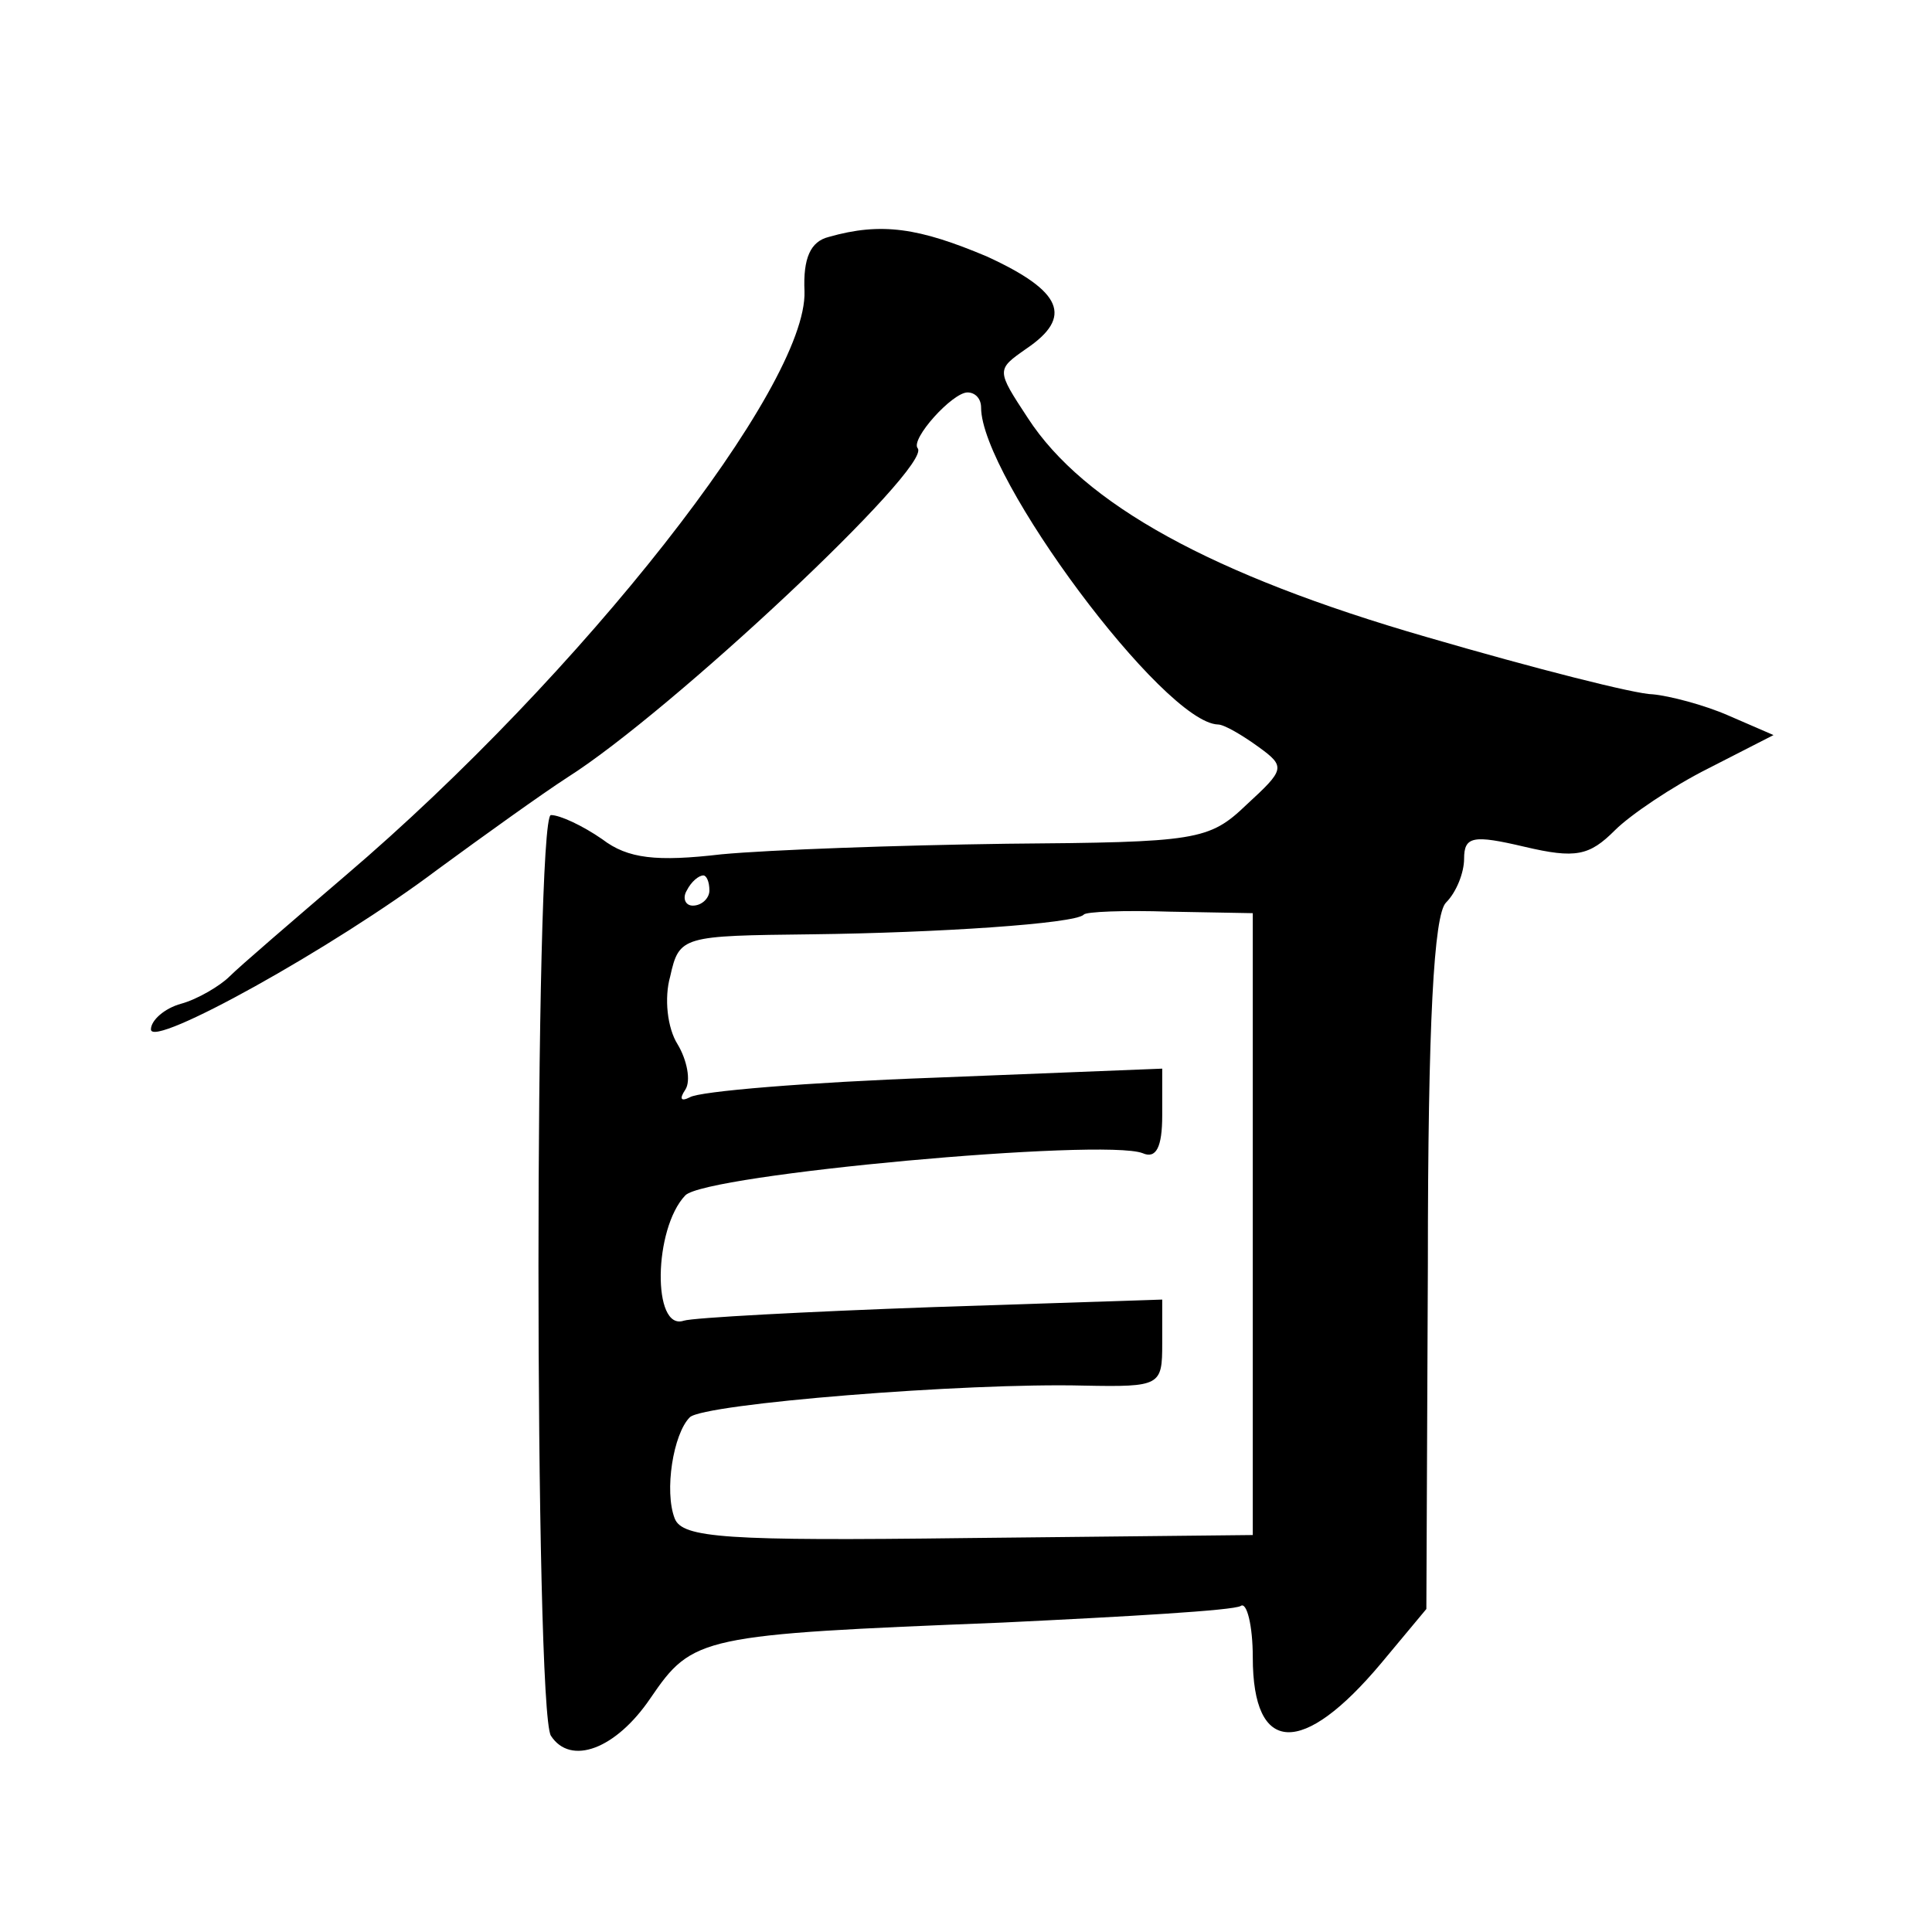 <?xml version="1.0" standalone="no"?>
<!DOCTYPE svg PUBLIC "-//W3C//DTD SVG 20010904//EN"
 "http://www.w3.org/TR/2001/REC-SVG-20010904/DTD/svg10.dtd">
<svg version="1.0" xmlns="http://www.w3.org/2000/svg"
 width="128pt" height="128pt" viewBox="0 0 128 128"
 preserveAspectRatio="xMidYMid meet">
<g transform="translate(0,128) scale(0.1,-0.1)"
fill="#0" stroke="none">
<path d="M549 1123 c-12 -3 -17 -14 -16 -36 2 -63 -148 -254 -304 -387 -35 -30
-70 -60 -77 -67 -6 -6 -21 -15 -32 -18 -11 -3 -20 -11 -20 -17 0 -13 121 54 190
106 30 22 69 50 86 61 68 43 242 206 232 218 -5 6 23 37 33 37 5 0 9 -4 9 -10 0
-46 121 -209 157 -210 4 0 16 -7 27 -15 18 -13 17 -15 -8 -38 -25 -24 -33 -25 -159
-26 -73 -1 -157 -4 -189 -7 -43 -5 -62 -3 -79 10 -13 9 -28 16 -34 16 -11 0 -11
-593 0 -610 13 -20 43 -9 66 25 28 41 33 42 233 50 83 4 153 8 158 11 4 3 8 -13
8 -34 0 -65 33 -66 85 -4 l30 36 1 228 c0 161 4 232 12 240 7 7 12 20 12 29 0 15
6 16 40 8 34 -8 43 -6 60 11 10 10 38 29 62 41 l43 22 -30 13 c-16 7 -39 13 -50
14 -11 0 -78 17 -150 38 -142 41 -227 88 -264 145 -21 32 -21 32 -1 46 31 21 24
38 -26 61 -45 19 -70 23 -105 13z m-79 -433 c0 -5 -5 -10 -11 -10 -5 0 -7 5 -4
10 3 6 8 10 11 10 2 0 4 -4 4 -10z m360 -221 l0 -206 -189 -2 c-160 -2 -189 0 -194
13 -7 18 -1 56 10 67 9 9 183 23 261 21 51 -1 52 0 52 28 l0 29 -152 -5 c-84 -3
-159 -7 -165 -9 -21 -7 -20 61 1 83 13 14 277 38 303 28 9 -4 13 4 13 25 l0 31
-151 -6 c-83 -3 -156 -9 -162 -13 -6 -3 -7 -1 -3 5 4 6 1 20 -5 30 -7 11 -9 31
-5 45 6 27 8 27 94 28 83 1 174 7 180 13 1 2 27 3 57 2 l55 -1 0 -206z"/>
</g>
</svg>
